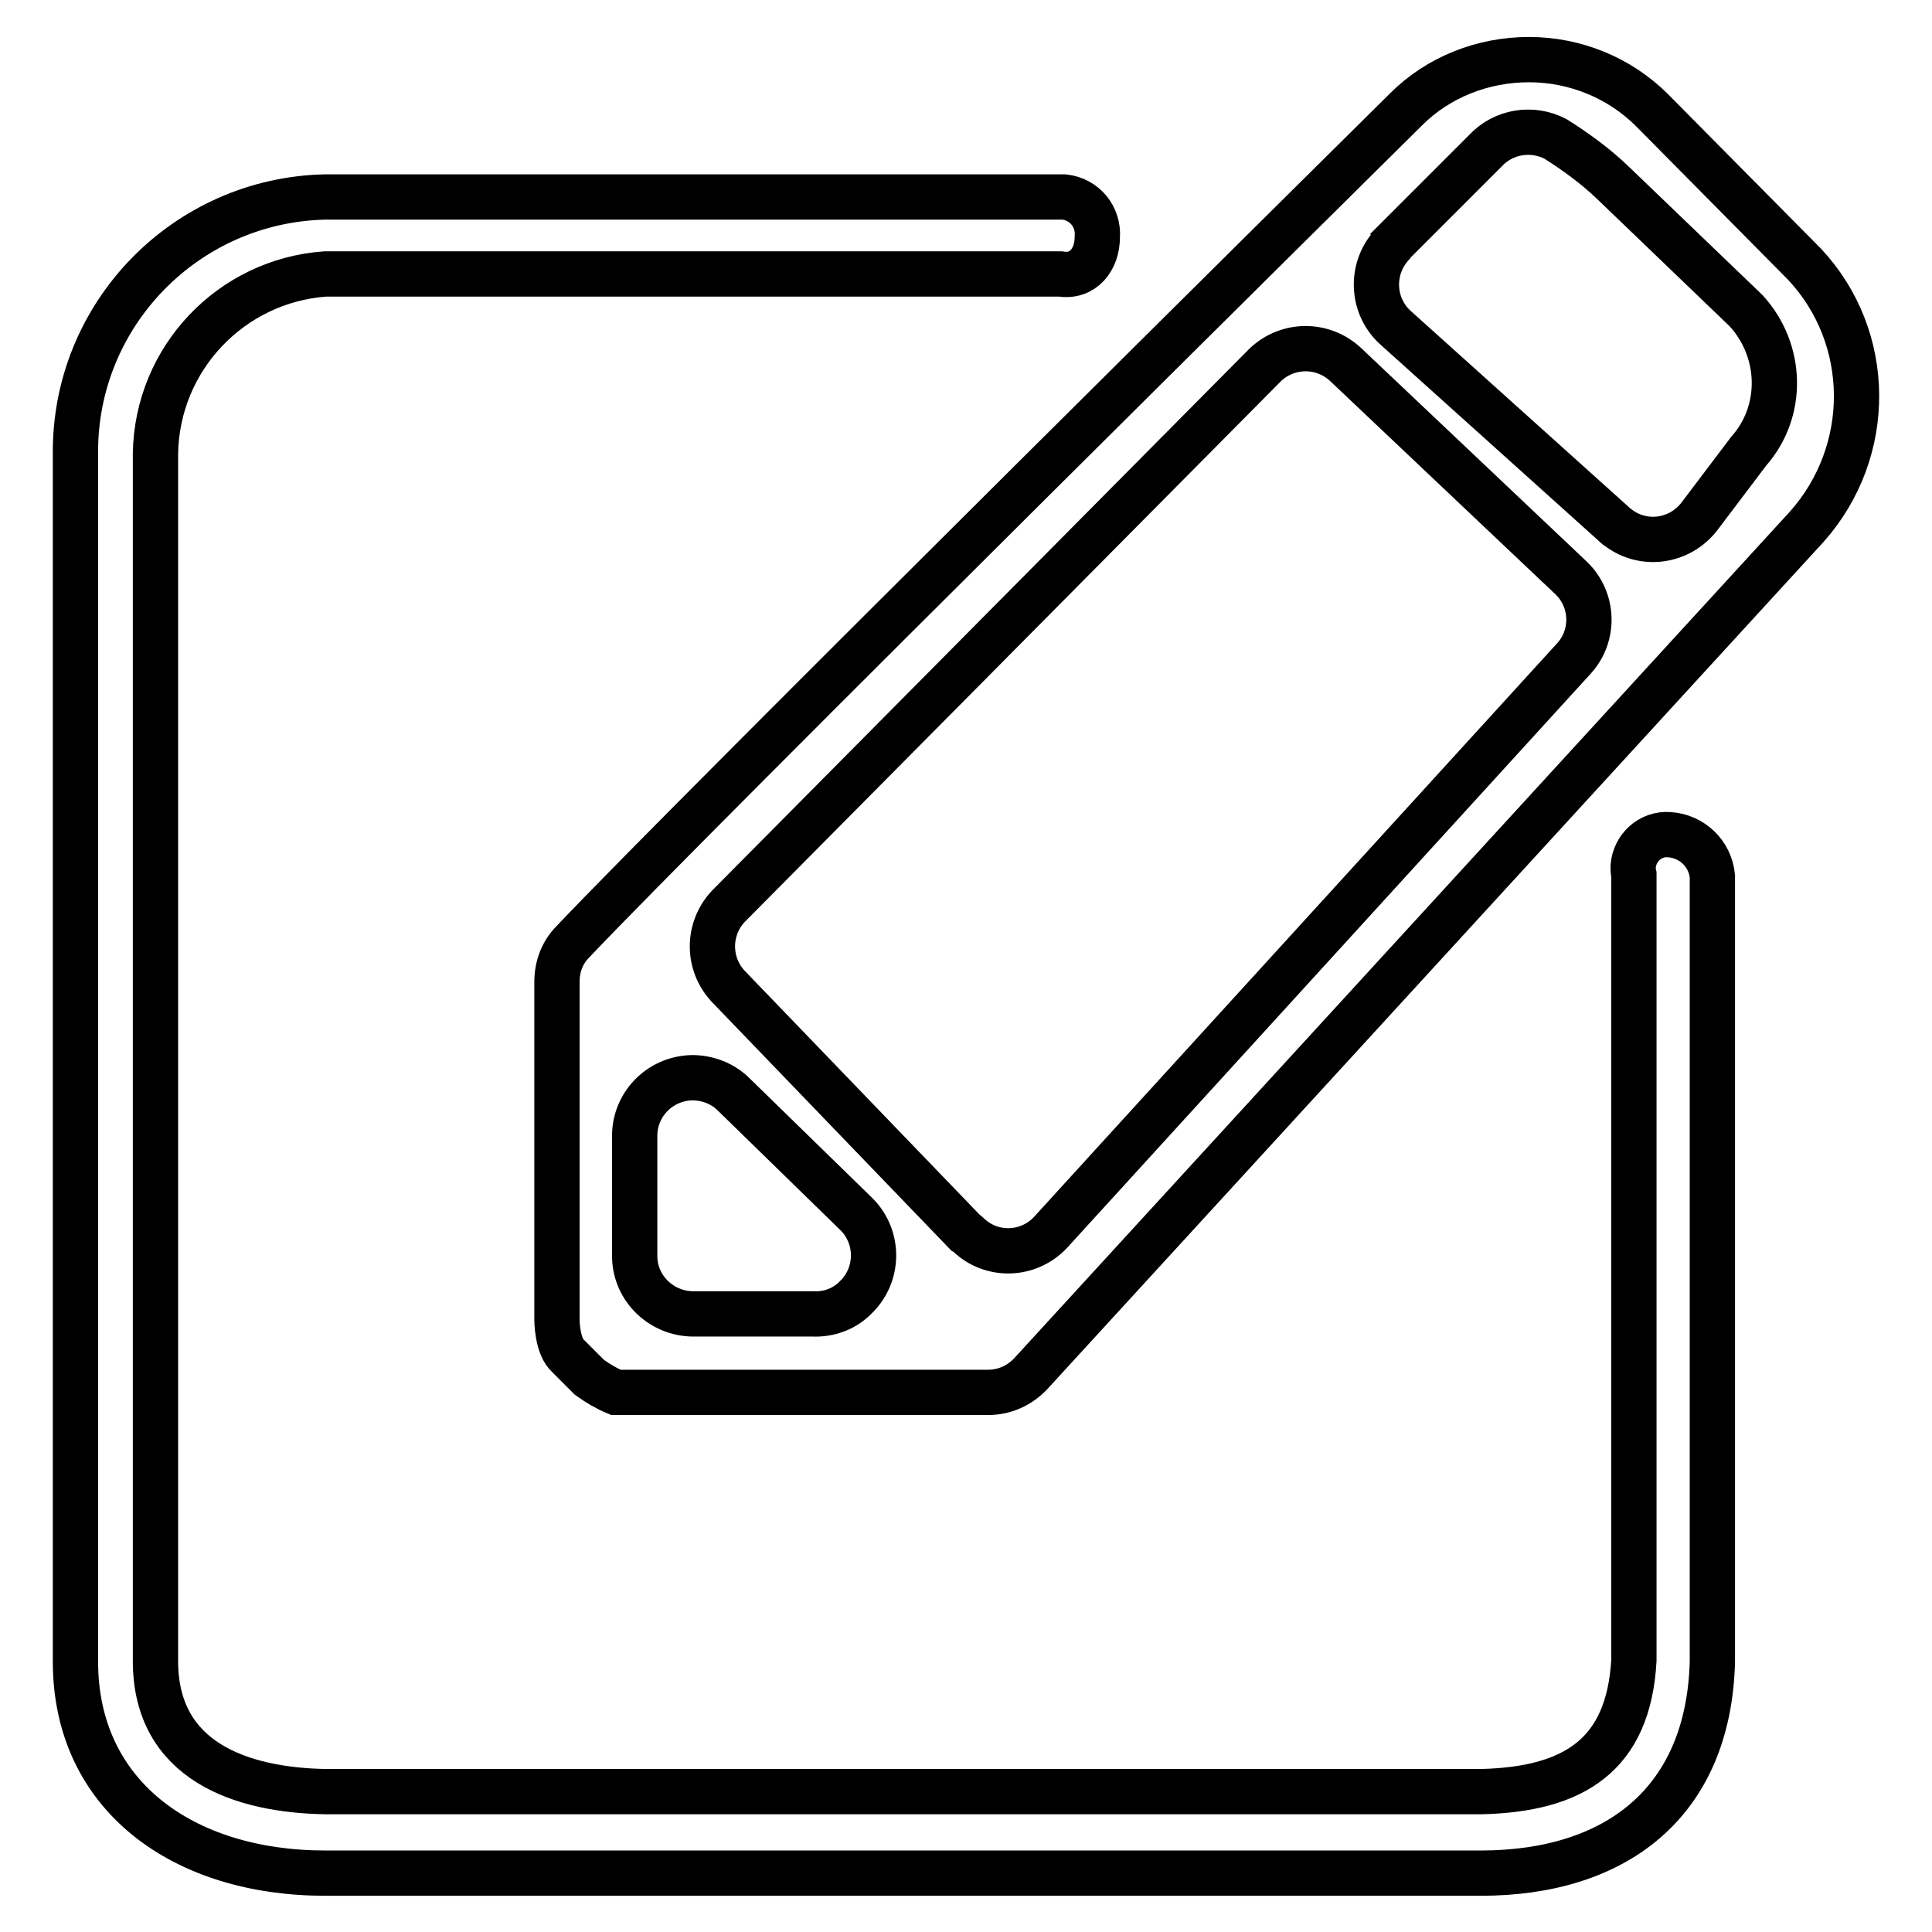 <?xml version="1.0" encoding="utf-8"?>
<!-- Svg Vector Icons : http://www.onlinewebfonts.com/icon -->
<!DOCTYPE svg PUBLIC "-//W3C//DTD SVG 1.1//EN" "http://www.w3.org/Graphics/SVG/1.1/DTD/svg11.dtd">
<svg version="1.1" xmlns="http://www.w3.org/2000/svg" xmlns:xlink="http://www.w3.org/1999/xlink" x="0px" y="0px" viewBox="0 0 256 256" enable-background="new 0 0 256 256" xml:space="preserve">
<g> <path stroke-width="6" fill-opacity="0" stroke="#000000"  d="M221.2,110.6c-2.5-0.2-4.6,1.7-4.8,4.2c0,0.4,0,0.7,0.1,1.1V220c-0.7,12.6-8,17.1-20.2,17.4H43.1 c-11.1-0.2-22.5-4-22.5-17.3v-160c0.2-12.6,10-22.9,22.5-23.8h97.4c3,0.5,4.9-1.9,4.9-4.9c0.2-2.7-1.7-5-4.4-5.3 c-0.2,0-0.3,0-0.5,0H43.1C24.6,26.5,9.8,41.7,10,60.2v160c0,17.7,14.2,28,33.1,28h153.1c18,0,30.2-9.4,30.7-28V116.1 C226.6,113.1,224.2,110.8,221.2,110.6L221.2,110.6z M239.1,35l-20.2-20.4c-4.3-4.3-10.2-6.7-16.3-6.7c-6.1,0-12,2.3-16.3,6.6 c0,0-95.2,94.2-110.4,110.3c-1.4,1.4-2.1,3.3-2.1,5.3v44.8c0,0,0,3.5,1.5,4.8l2.8,2.8c1.1,0.8,2.3,1.5,3.5,2h49.3 c2.2,0,4.2-0.9,5.7-2.5L239.4,69.8C248.3,59.8,248.2,44.7,239.1,35L239.1,35z M107.7,174.1H91.9c-4.2,0-7.7-3.3-7.8-7.5v-15.9 c-0.1-4.3,3.3-7.8,7.6-7.9c2.1,0,4.1,0.8,5.5,2.2l16.3,15.9c3,3,3,7.9,0,10.9C112,173.4,109.9,174.2,107.7,174.1L107.7,174.1z  M208.6,87.2l-69.4,76.1c-2.9,3.1-7.8,3.3-10.9,0.3c-0.1-0.1-0.2-0.2-0.4-0.3l-31.4-32.6c-2.8-3-2.8-7.6,0-10.6l71.2-71.8 c3-2.8,7.6-2.8,10.6,0l29.9,28.3C211.2,79.5,211.3,84.2,208.6,87.2L208.6,87.2z M231.7,59.8l-6.5,8.6c-2.6,3.4-7.4,4.1-10.8,1.5 c-0.2-0.1-0.4-0.3-0.6-0.5L185,43.5c-3.2-2.8-3.5-7.7-0.7-10.9c0.1-0.1,0.2-0.2,0.2-0.3L196.8,20c2.4-2.6,6.2-3.2,9.3-1.6 c2.7,1.7,5.3,3.6,7.6,5.8l17.7,17C236.2,46.5,236.4,54.5,231.7,59.8L231.7,59.8z"/></g>
</svg>